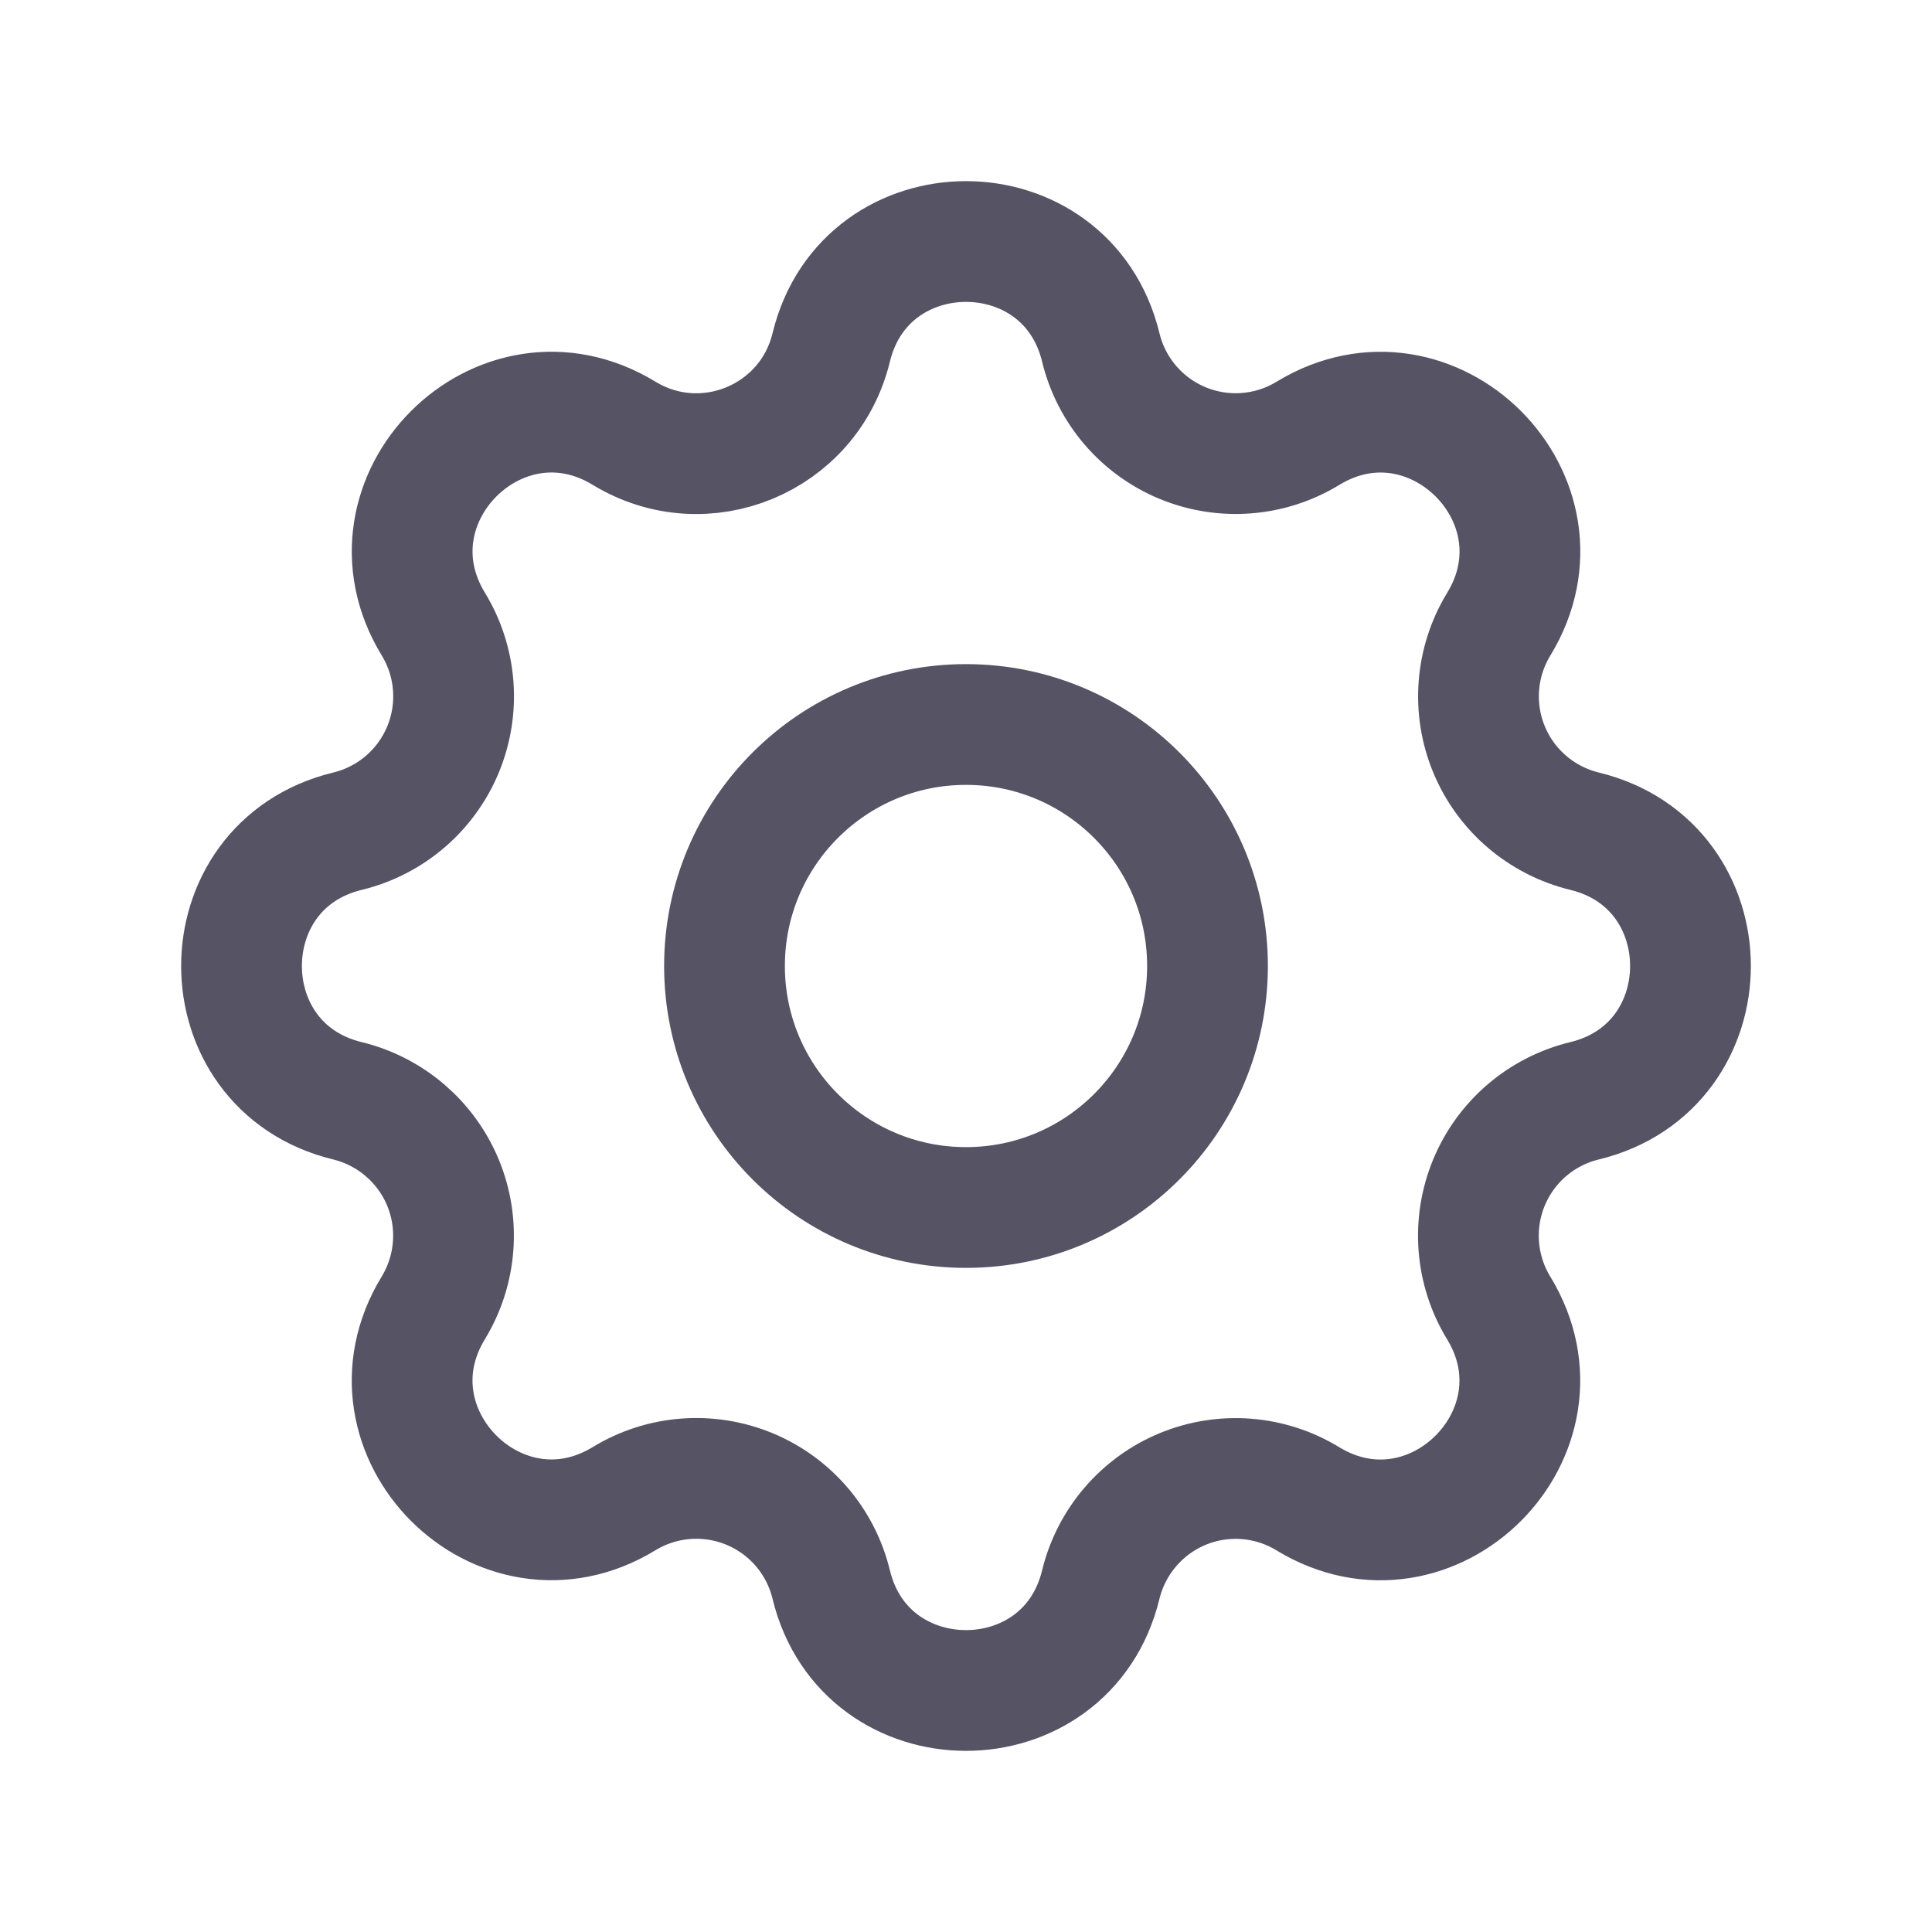 <svg width="22" height="22" viewBox="0 0 22 22" fill="none" xmlns="http://www.w3.org/2000/svg">
<path fill-rule="evenodd" clip-rule="evenodd" d="M9.465 3.957C9.855 2.348 12.145 2.348 12.535 3.957C12.654 4.448 13 4.852 13.466 5.045C13.933 5.238 14.463 5.197 14.894 4.934C16.308 4.073 17.928 5.692 17.067 7.107C16.804 7.538 16.763 8.068 16.956 8.534C17.149 9 17.553 9.345 18.043 9.465C19.652 9.855 19.652 12.145 18.043 12.535C17.552 12.654 17.148 13 16.955 13.466C16.762 13.933 16.803 14.463 17.066 14.894C17.927 16.308 16.308 17.928 14.893 17.067C14.462 16.804 13.932 16.763 13.466 16.956C13.001 17.149 12.655 17.553 12.535 18.043C12.145 19.652 9.855 19.652 9.465 18.043C9.346 17.552 9 17.148 8.534 16.955C8.067 16.762 7.537 16.803 7.106 17.066C5.692 17.927 4.072 16.308 4.934 14.893C5.196 14.462 5.237 13.932 5.044 13.466C4.851 13.001 4.447 12.655 3.957 12.535C2.348 12.145 2.348 9.855 3.957 9.465C4.448 9.346 4.852 9 5.045 8.534C5.238 8.067 5.197 7.537 4.934 7.106C4.073 5.692 5.692 4.072 7.107 4.934C8.024 5.491 9.212 4.998 9.465 3.957Z" stroke="#555364" stroke-width="1.375" stroke-linecap="round" stroke-linejoin="round"/>
<circle cx="11" cy="11" r="2.75" stroke="#555364" stroke-width="1.375" stroke-linecap="round" stroke-linejoin="round"/>
</svg>
